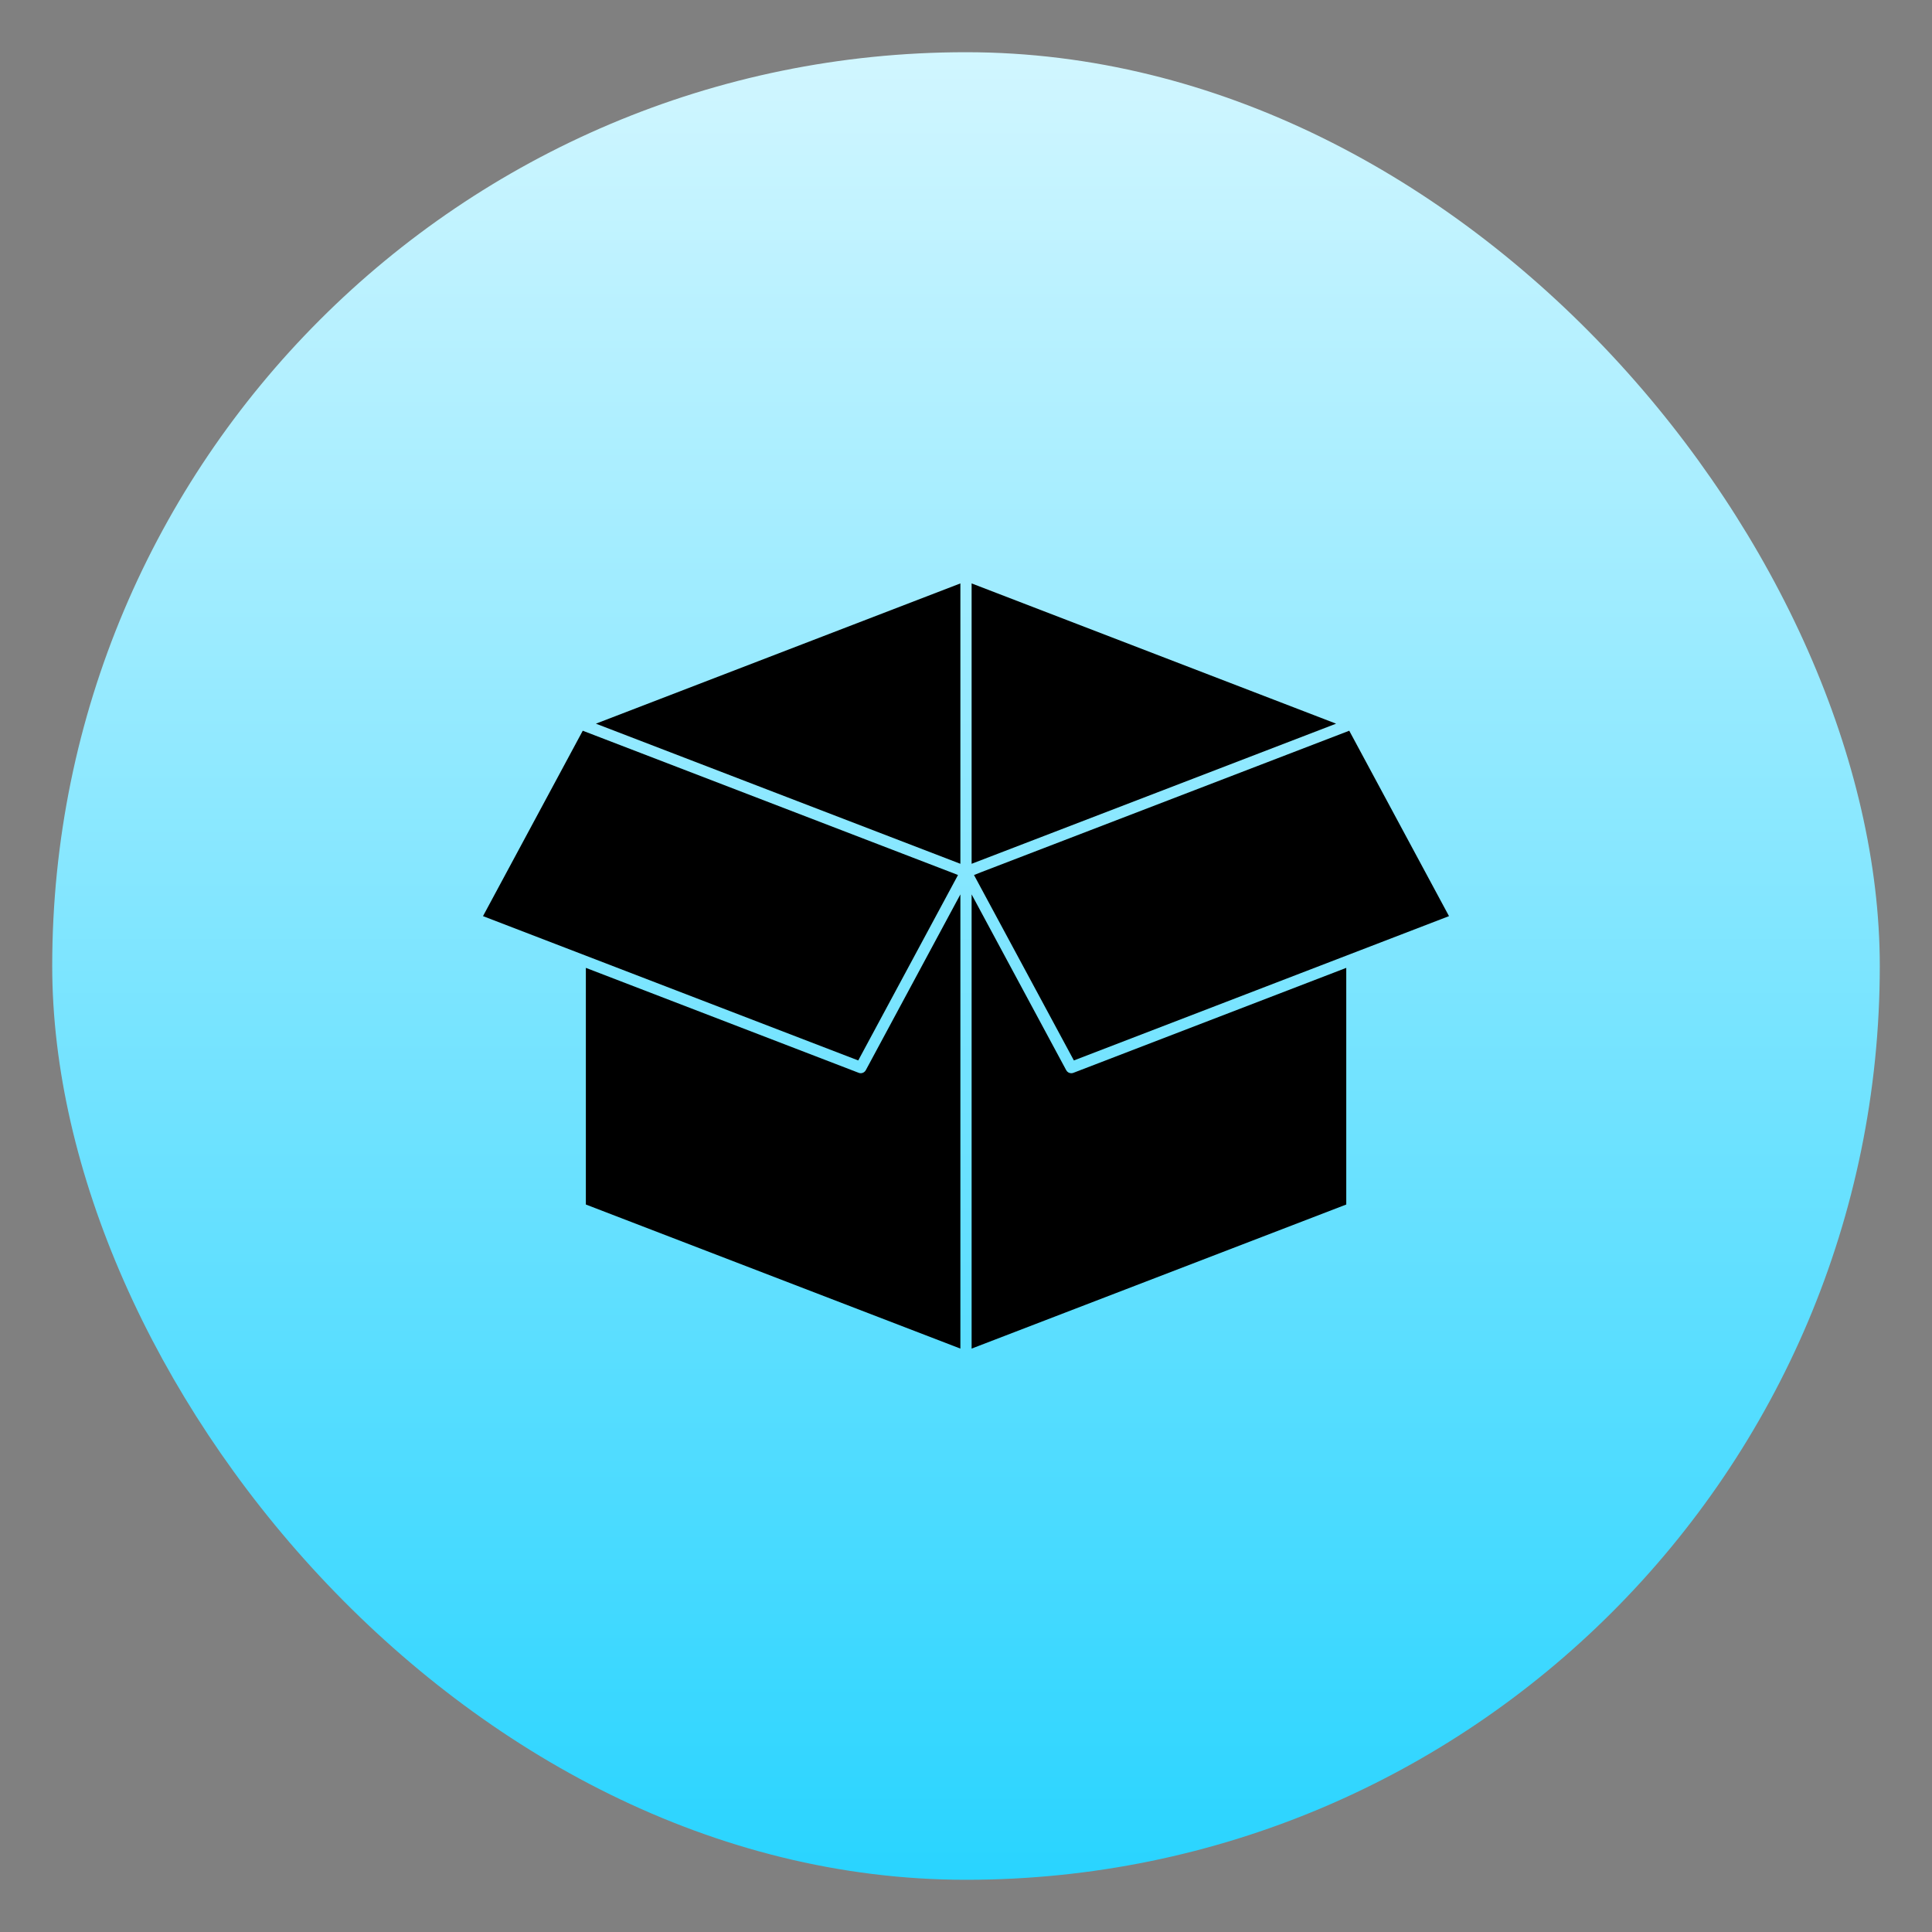 <svg width="740" height="740" viewBox="0 0 740 740" fill="none" xmlns="http://www.w3.org/2000/svg">
<rect x="0" y="0" width="740" height="740" fill="#808080" stroke="none"/>
<rect x="20" y="20" width="700" height="700" rx="350" fill="url(#paint0_linear_6292_414)"/>
<path d="M372.15 223.461V330.855L511.758 277.181L372.15 223.461Z" fill="black"/>
<path d="M366.934 335.159L366.522 334.976L223.208 279.883L185 350.899L328.726 406.175L366.934 335.159Z" fill="black"/>
<path d="M373.065 335.159L411.319 406.175L555 350.899L516.792 279.883L375.582 334.152L373.065 335.159Z" fill="black"/>
<path d="M329.733 411.07C329.458 411.07 329.229 411.024 328.955 410.933L224.397 370.712V461.358L367.849 516.543V342.57L331.609 409.926C331.243 410.613 330.465 411.07 329.733 411.07Z" fill="black"/>
<path d="M410.313 411.07C409.535 411.07 408.803 410.658 408.391 409.926L372.15 342.57V516.543L515.648 461.358V370.712L411.091 410.933C410.816 411.024 410.541 411.07 410.313 411.07Z" fill="black"/>
<path d="M367.849 330.855V223.461L228.241 277.181L367.849 330.855Z" fill="black"/>
<defs>
<linearGradient id="paint0_linear_6292_414" x1="370" y1="20" x2="370" y2="720" gradientUnits="userSpaceOnUse">
<stop stop-color="#D1F6FF"/>
<stop offset="1" stop-color="#29D4FF"/>
</linearGradient>
</defs>
</svg>
